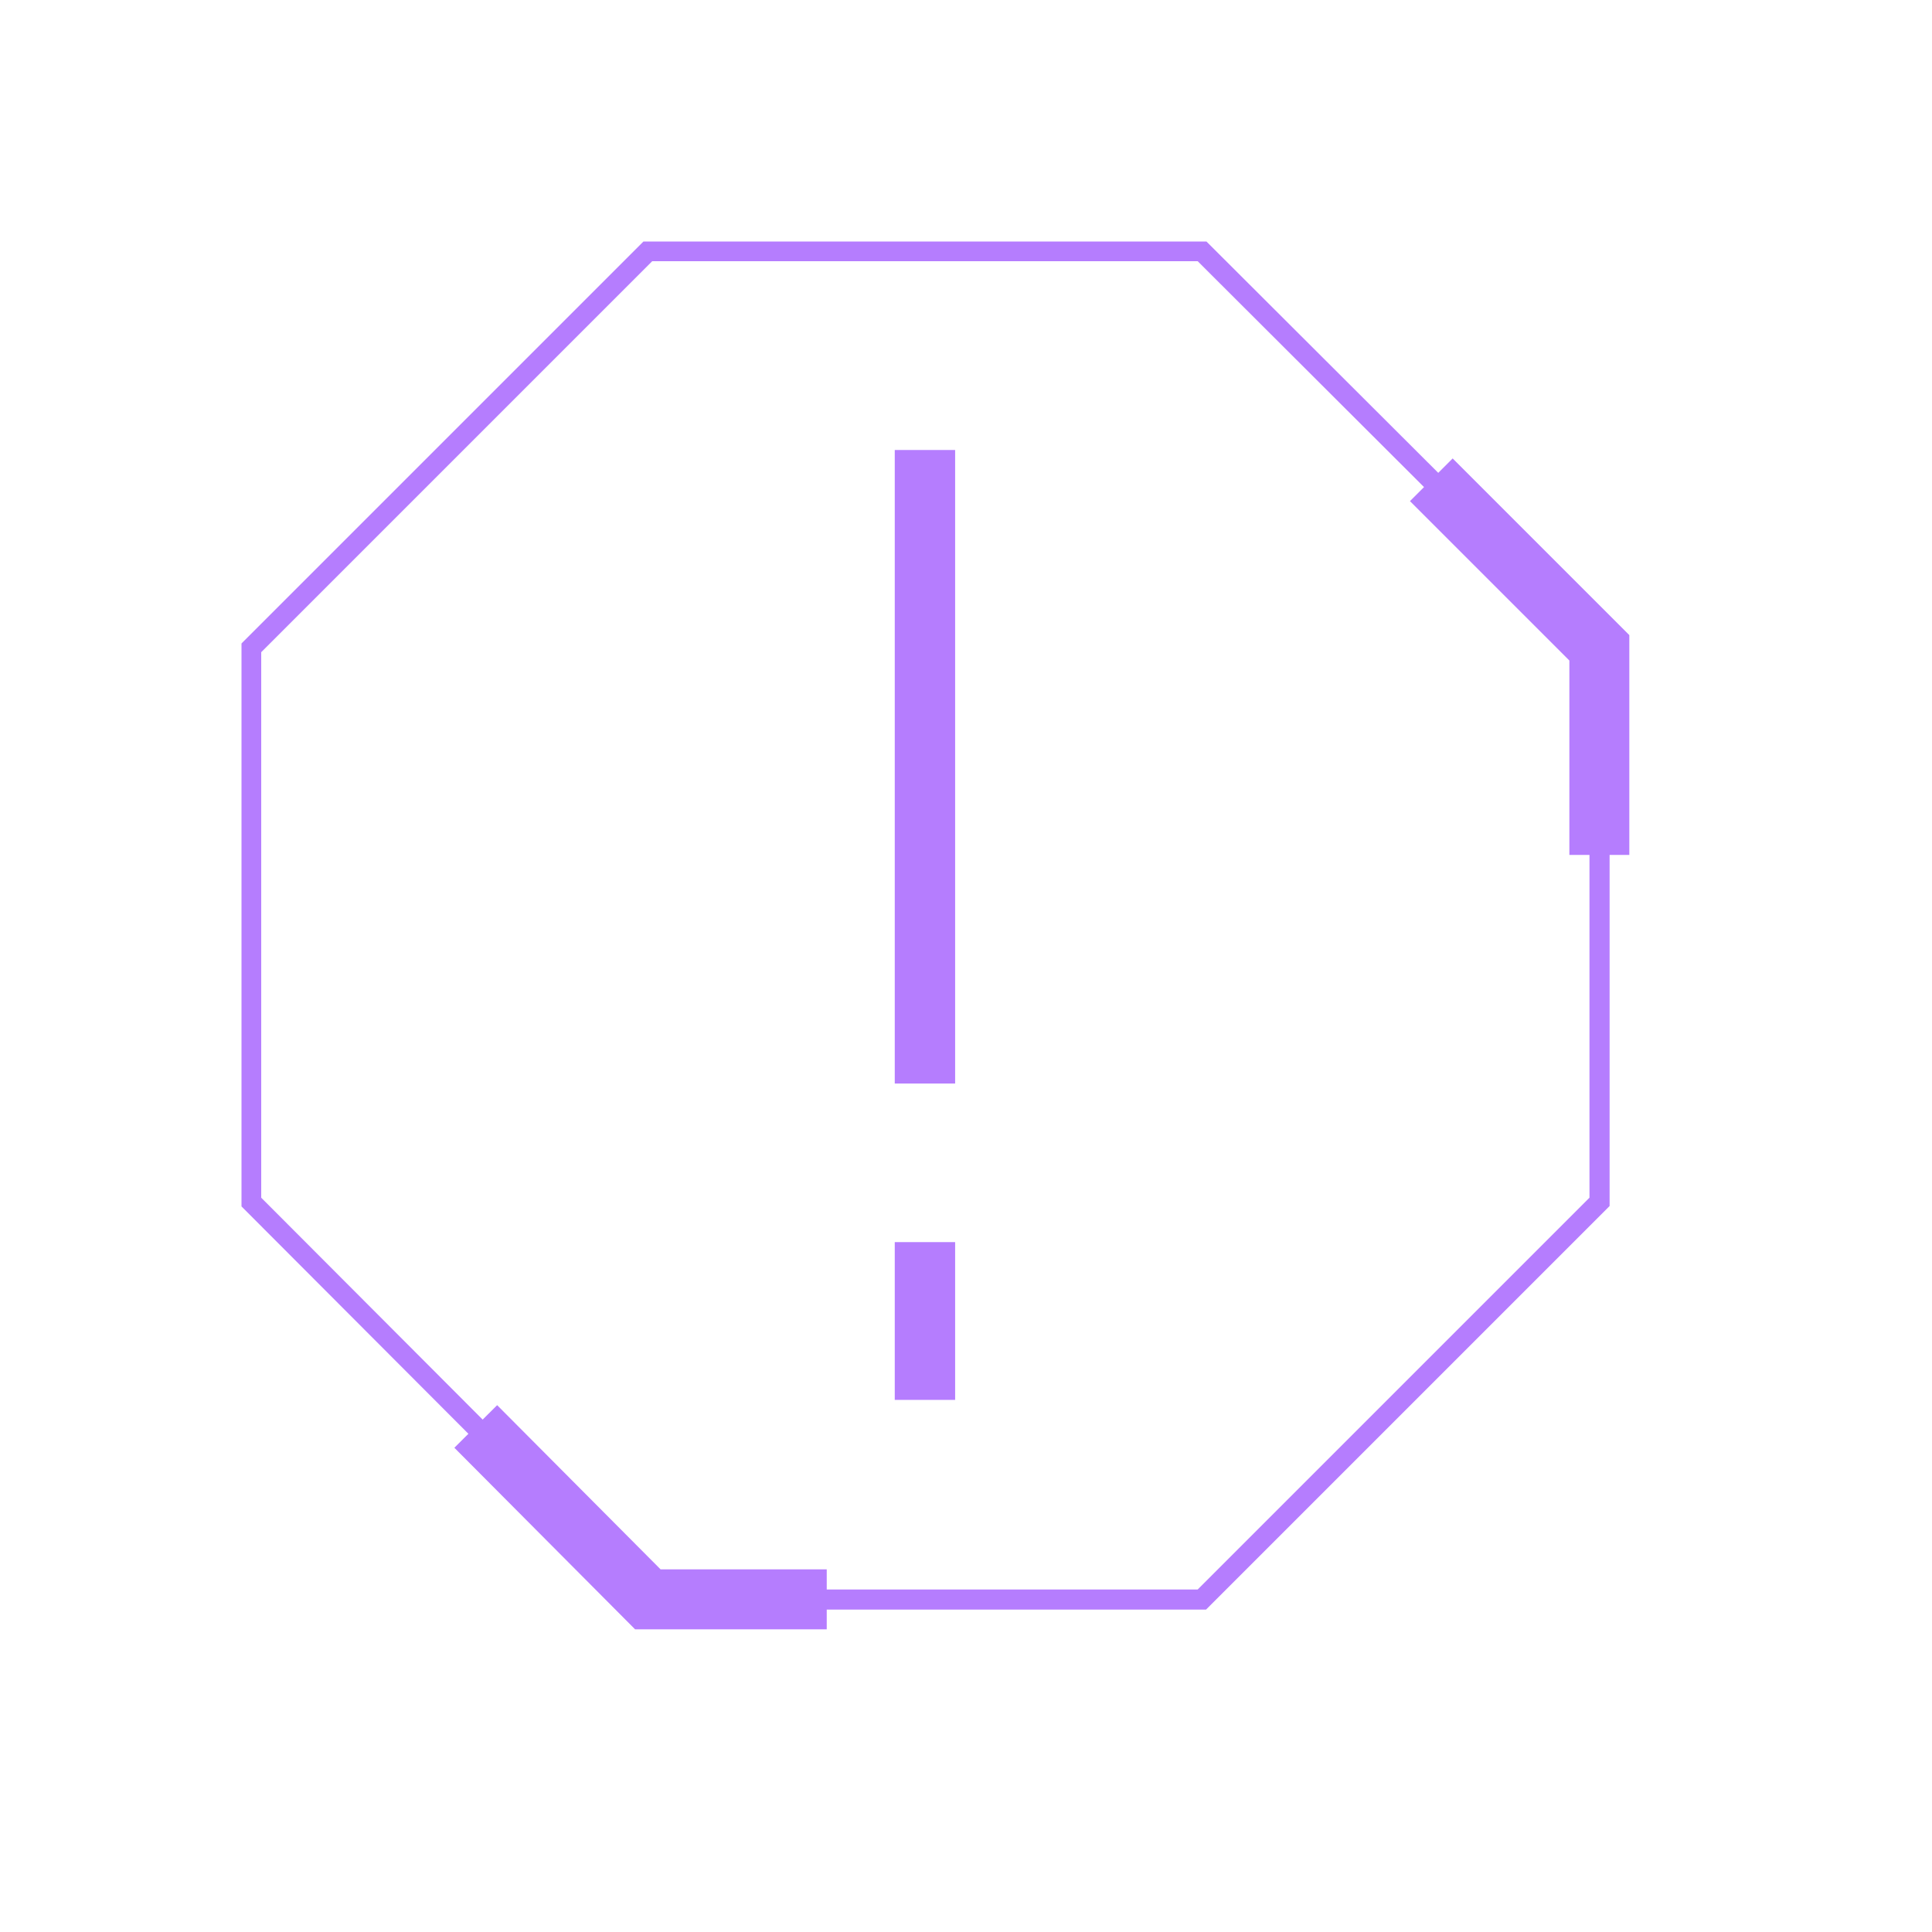 <svg xmlns="http://www.w3.org/2000/svg" xmlns:xlink="http://www.w3.org/1999/xlink" fill="none" viewBox="0 0 96 96">
  <g stroke="#B57DFE" stroke-miterlimit="10" clip-path="url(#a)">
    <path stroke-width="3" d="M45.96 22.36v31.48m0 7.88v7.84"/>
    <path d="M79.48 59.72 59.72 79.48H32.2L12.48 59.72V32.2L32.2 12.48h27.52L79.48 32.2z"/>
    <path stroke-width="3" d="m71.121 23.84 8.36 8.36v10.28M23.64 70.88l8.56 8.6h8.88"/>
  </g>
  <defs>
    <clipPath id="a">
      <path fill="#fff" d="M12 12h68.96v68.96H12z"/>
    </clipPath>
  </defs>
</svg>
